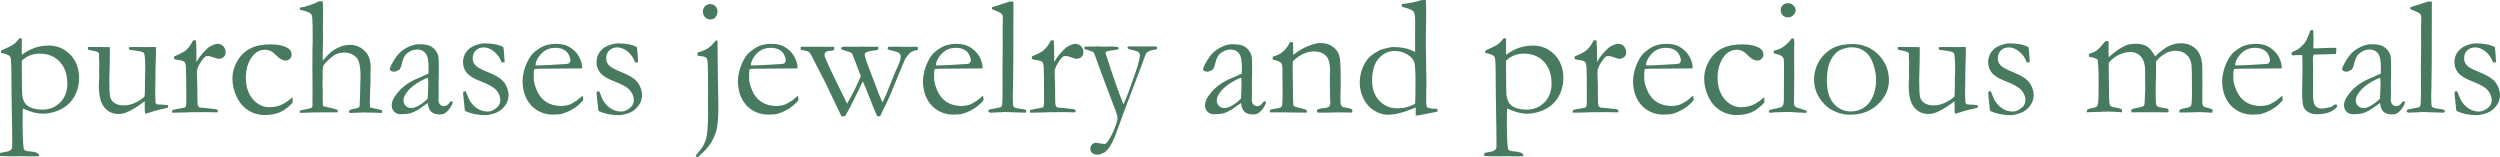 <?xml version="1.0" encoding="utf-8"?>
<!-- Generator: Adobe Illustrator 26.5.0, SVG Export Plug-In . SVG Version: 6.00 Build 0)  -->
<svg version="1.1" id="レイヤー_1" xmlns="http://www.w3.org/2000/svg" xmlns:xlink="http://www.w3.org/1999/xlink" x="0px"
	 y="0px" viewBox="0 0 1243.66 78.32" style="enable-background:new 0 0 1243.66 78.32;" xml:space="preserve">
<style type="text/css">
	.st0{fill:#487A5F;}
</style>
<g>
	<path class="st0" d="M0.04,77.65C0.01,77.34,0,77.06,0,76.8c0-0.2,0.03-0.44,0.08-0.72l4.18-0.83c0.67-0.33,1.21-0.73,1.63-1.2
		c0.14-0.5,0.21-1,0.21-1.49c0-4.26-0.11-12.37-0.33-24.34L5.64,33.03c-0.06-2.4-0.21-3.93-0.46-4.56
		c-0.14-0.33-0.35-0.59-0.62-0.79c-0.69-0.53-2.08-0.97-4.15-1.33l0.25-1.27c2.99-1.28,4.99-2.27,6-2.98
		c1.01-0.71,1.97-1.7,2.88-2.98l0.5-0.12c0.19,0,0.47,0.08,0.83,0.25c-0.03,1.74-0.04,2.89-0.04,3.45l0.04,4.56
		c2.05-1.55,4.18-2.7,6.39-3.46c2.21-0.76,4.51-1.14,6.89-1.14c4.26,0,7.86,1.5,10.79,4.5c2.93,3,4.4,6.87,4.4,11.6
		c0,3.51-0.82,6.67-2.47,9.46c-1.65,2.79-3.92,4.88-6.82,6.27c-2.9,1.38-5.81,2.08-8.75,2.08c-2.49,0-5.35-0.68-8.56-2.03
		c-0.53-0.22-1-0.42-1.41-0.58c-0.06,2.22-0.08,4.19-0.08,5.91c0,8.57,0.24,13.36,0.71,14.39c0.25,0.55,1.03,0.89,2.34,1
		c2.22,0.17,3.7,0.48,4.42,0.96c0.42,0.25,0.69,0.75,0.83,1.49l-4.12,0.08l-3.74-0.08l-6.24,0.04L0.04,77.65z M10.92,30.13
		c-0.06,0.39-0.08,0.75-0.08,1.08c0,9.88,0.1,15.41,0.29,16.6c0.39,2.19,1.16,3.72,2.32,4.61c1.8,1.41,4.37,2.12,7.72,2.12
		c3.46,0,6.38-1.2,8.76-3.59c2.38-2.39,3.57-5.5,3.57-9.32c0-4.59-1.26-8.23-3.78-10.92c-2.52-2.68-5.84-4.03-9.96-4.03
		c-1.74,0-3.35,0.28-4.81,0.85C13.47,28.11,12.13,28.97,10.92,30.13z"/>
	<path class="st0" d="M43.79,23.37h3.1l1.36,0.08l1.08-0.08c2.84,0,4.6,0.03,5.29,0.08l0.04,0.79c0,3.9-0.06,7.68-0.17,11.33
		c-0.08,2.16-0.12,3.39-0.12,3.69c0,4.87,0.16,7.91,0.48,9.13c0.32,1.22,1.07,2.19,2.25,2.93c1.18,0.73,2.6,1.1,4.26,1.1
		c2.02,0,3.96-0.42,5.8-1.27c1.84-0.84,3.42-1.87,4.72-3.09c0.14-1.05,0.21-2.21,0.21-3.49c0-4.12,0.04-6.9,0.12-8.34
		c0.03-0.86,0.04-1.6,0.04-2.24c0-4.48-0.22-7.01-0.66-7.6c-0.44-0.58-2.13-1.02-5.06-1.33c-0.97-0.11-1.67-0.21-2.12-0.29
		c-0.22-0.36-0.33-0.64-0.33-0.83l0.12-0.46c0.72-0.08,1.42-0.12,2.12-0.12l6.6,0.08c2.35-0.05,3.6-0.08,3.74-0.08
		c0.3,0,0.59,0.01,0.87,0.04l0.08,3.03c-0.19,4.21-0.3,9.41-0.33,15.61l-0.08,3.36l0.17,5.64c0.25,0.44,0.47,0.71,0.66,0.79
		c0.33,0.14,1.01,0.21,2.03,0.21h0.37c0.36,0,1.38,0.08,3.07,0.25c0.03,0.36,0.04,0.62,0.04,0.79v0.46
		c-3.71,0.8-6.71,1.61-9.01,2.41c-0.91,0.3-1.69,0.53-2.32,0.66c-0.14-0.97-0.21-1.56-0.21-1.79v-3.36c0-0.14-0.01-0.51-0.04-1.12
		c-0.36,0.25-0.77,0.55-1.25,0.91c-2.19,1.69-4.5,3.11-6.93,4.27c-1.63,0.8-3.21,1.2-4.73,1.2c-2.91,0-5.27-1.08-7.1-3.24
		c-1.85-2.16-2.78-5.84-2.78-11.04c0-0.28,0.01-0.77,0.04-1.49c0.11-1.33,0.17-2.25,0.17-2.78c0-0.19-0.01-0.8-0.04-1.83
		c-0.03-0.44-0.04-0.83-0.04-1.16c0-0.25,0.01-0.81,0.04-1.68c0.03-0.87,0.04-1.49,0.04-1.85c0-0.47-0.01-0.89-0.04-1.25l-0.08-2.2
		l0.04-1.16c0-0.44-0.22-0.84-0.66-1.2c-1.74-0.47-2.88-0.74-3.42-0.81c-0.54-0.07-1.02-0.19-1.43-0.35V23.37z"/>
	<path class="st0" d="M85.75,56.07l-0.17-0.54c0-0.19,0.12-0.48,0.37-0.87l2.45-0.5l3.44-0.62c0.28-0.14,0.47-0.33,0.58-0.58
		c0.17-0.36,0.25-1.42,0.25-3.19c0-9.39-0.06-14.81-0.17-16.26c-0.11-1.45-0.36-2.37-0.75-2.75c-0.39-0.39-1.38-0.69-2.99-0.91
		c-0.94-0.14-1.69-0.32-2.24-0.54l0.17-1.27c2.91-1.19,4.86-2.22,5.85-3.08c1.38-1.25,2.56-2.89,3.53-4.91l1.41,0.04
		c0.17,1.38,0.25,4.46,0.25,9.21l-0.04,0.71c0,0.17,0.03,0.43,0.08,0.79c1.05-1.91,2.37-3.67,3.94-5.27l0.95-0.96
		c0.39-0.44,0.76-0.79,1.12-1.04c1.94-1.16,3.38-1.74,4.32-1.74c1.22,0,2.21,0.41,2.99,1.22c0.77,0.82,1.16,1.82,1.16,3.01
		c0,0.94-0.28,1.67-0.83,2.2c-0.75,0.69-1.6,1.04-2.57,1.04c-0.44,0-1.31-0.23-2.61-0.71c-1.3-0.47-2.16-0.71-2.57-0.71
		c-0.77,0-1.31,0.12-1.62,0.37c-0.77,0.61-1.72,1.85-2.82,3.74c-0.86,1.41-1.29,2.71-1.29,3.9l0.21,6.86l0.08,8.24
		c0.08,0.94,0.19,1.55,0.33,1.83c0.11,0.19,0.39,0.43,0.83,0.71c2.99,0.25,4.76,0.43,5.31,0.54c0.39,0.03,0.68,0.06,0.87,0.08
		c1.19,0.03,2.02,0.19,2.49,0.5c0.25,0.14,0.37,0.35,0.37,0.62c0,0.17-0.11,0.39-0.33,0.66l-4.61-0.08l-1.74-0.04l-2.53,0.04H95
		l-2.28,0.12L85.75,56.07z"/>
	<path class="st0" d="M145.55,48.35l0.04,2.7c-2.16,2.3-4.29,3.9-6.39,4.81c-2.1,0.91-4.58,1.37-7.43,1.37
		c-3.1,0-5.89-0.81-8.38-2.43c-2.49-1.62-4.41-3.91-5.75-6.87c-1.34-2.96-2.01-5.87-2.01-8.72c0-3.13,0.81-6.08,2.43-8.86
		c1.62-2.78,3.76-4.86,6.43-6.23c2.67-1.37,6.02-2.05,10.06-2.05c3.87,0,6.82,0.66,8.84,1.99c1.13,0.78,1.7,1.77,1.7,2.99
		c0,0.89-0.29,1.62-0.87,2.2c-0.58,0.58-1.33,0.87-2.24,0.87c-1.38,0-2.91-0.86-4.57-2.57c-1.02-1.05-1.95-1.78-2.78-2.18
		s-1.76-0.6-2.78-0.6c-2.46,0-4.51,1.01-6.14,3.03c-2.27,2.88-3.4,6.49-3.4,10.83c0,4.48,1.16,8.05,3.49,10.71s5.04,3.98,8.13,3.98
		c2.16,0,4.07-0.35,5.75-1.06C141.35,51.57,143.31,50.26,145.55,48.35z"/>
	<path class="st0" d="M149.41,54.91c3.24-0.58,5.1-1.02,5.6-1.33c0.3-0.19,0.46-0.64,0.46-1.33l-0.04-2.74l0.04-4.85l-0.08-12.36
		l0.04-4.6v-3.28l0.12-4.02c0-6.3-0.06-10.07-0.19-11.3c-0.12-1.23-0.37-2-0.73-2.3c-0.66-0.64-2.49-1.3-5.48-1.99V4.61
		c0-0.19,0.03-0.47,0.08-0.83c0.39-0.06,0.76-0.12,1.12-0.21c0.36-0.08,0.71-0.14,1.04-0.17c3.29-0.94,5.69-1.85,7.18-2.74h2.03
		c0.06,0.78,0.08,3.23,0.08,7.35l-0.04,5.27l0.04,6.81l-0.17,8.39c0,0.5,0.03,1.05,0.08,1.66c1.75-2.02,3.02-3.37,3.82-4.03
		c1.44-1.16,2.98-2.09,4.61-2.77c1.64-0.68,3.35-1.02,5.16-1.02c3.41,0,6.19,1.44,8.36,4.31c1.25,1.69,1.87,4.08,1.87,7.17
		l-0.12,4.23l0.04,2.36l-0.17,4.1c-0.11,3.4-0.17,5.42-0.17,6.05c0,0.72,0.03,1.69,0.08,2.9l2.37,0.54
		c1.58,0.33,2.79,0.64,3.65,0.91l-0.04,1.29l-8.84-0.25c-0.5,0-1.85,0.05-4.07,0.17c-1.36,0.05-2.14,0.08-2.37,0.08h-0.91
		c-0.14-0.25-0.21-0.46-0.21-0.62V55.2c0.39-0.5,1.11-0.83,2.16-1l2.49-0.58c0.33-0.28,0.53-0.57,0.58-0.87
		c0.11-0.72,0.23-4.28,0.37-10.69l0.08-3.07c0.11-3.23-0.14-5.91-0.75-8.04c-0.39-1.46-1.27-2.63-2.64-3.5
		c-1.37-0.87-2.96-1.31-4.76-1.31c-1.5,0-2.91,0.32-4.24,0.95c-0.92,0.47-2.01,1.29-3.29,2.45c-1.28,1.16-2.16,2.16-2.66,2.98
		c-0.33,0.55-0.5,1.46-0.5,2.73l0.04,2.9l-0.08,3.02c0,0.25,0.04,1.97,0.12,5.17l-0.04,2.65l0.08,2.9c0.03,0.41,0.07,0.72,0.12,0.91
		l5.85,1.41c0.3,0.09,0.76,0.26,1.37,0.51l0.12,0.47c0,0.14-0.07,0.37-0.21,0.68c-0.8,0.03-1.41,0.04-1.83,0.04l-3.24-0.04
		l-7.14,0.08l-5.35,0.17c-0.28-0.03-0.69-0.06-1.25-0.08l-0.04-0.29C149.08,55.52,149.19,55.24,149.41,54.91z"/>
	<path class="st0" d="M224.91,50.3c0.17,0.36,0.25,0.62,0.25,0.79c0,0.41-0.33,1.15-1,2.2c-0.86,1.38-1.81,2.39-2.86,3.03
		c-0.66,0.42-1.58,0.62-2.74,0.62c-1.99,0-3.49-0.61-4.48-1.83c-0.61-0.72-1.04-2.01-1.29-3.86l-4.65,3.24
		c-1.63,0.94-2.88,1.54-3.74,1.79c-1.38,0.36-3.04,0.54-4.98,0.54c-1.41,0-2.53-0.42-3.34-1.27c-0.82-0.84-1.22-1.93-1.22-3.26
		c0-1.91,1.17-4.19,3.51-6.85c2.34-2.66,5.53-4.83,9.55-6.52c2.83-1.19,4.56-1.95,5.2-2.28c0.06-0.91,0.08-1.91,0.08-2.99
		c0-3.51-0.49-5.89-1.48-7.14c-0.99-1.25-2.39-1.87-4.23-1.87c-1.92,0-3.71,0.75-5.37,2.24c-1.03,0.94-1.8,2.71-2.33,5.31
		c-0.17,0.72-0.48,1.49-0.95,2.32c-1.19,0.78-2.14,1.16-2.86,1.16c-0.61,0-1.16-0.18-1.66-0.54c-0.28-0.19-0.42-0.42-0.42-0.66
		c0-0.72,0.77-2.35,2.3-4.88c1.54-2.53,3.47-4.43,5.81-5.69c2.34-1.26,4.38-1.89,6.12-1.89c2.38,0,4.15,0.21,5.31,0.64
		c1.16,0.43,2.19,1.18,3.07,2.26c0.89,1.08,1.42,2.26,1.62,3.53c0.11,0.61,0.17,2.78,0.17,6.52l-0.12,6.6l0.04,4.81
		c0,0.64-0.01,1.18-0.04,1.62c-0.03,0.8-0.04,1.4-0.04,1.79c0,0.91,0.26,1.65,0.79,2.2c0.53,0.55,1.15,0.83,1.87,0.83
		c1.05,0,1.95-0.52,2.7-1.58l0.5-0.66C224.13,50.51,224.44,50.41,224.91,50.3z M212.75,49.1c0.19-3.51,0.29-5.99,0.29-7.43
		c0-0.75-0.04-1.76-0.12-3.03c-1.86,0.66-3.83,1.67-5.91,3.03c-2.08,1.36-3.73,2.92-4.96,4.69c-0.89,1.27-1.33,2.48-1.33,3.61
		c0,1.08,0.37,1.98,1.1,2.7c0.74,0.72,1.66,1.08,2.77,1.08c0.86,0,1.9-0.3,3.12-0.91C209.32,52.03,211,50.79,212.75,49.1z"/>
	<path class="st0" d="M231.67,45.41c1.02,2.63,1.8,4.33,2.32,5.1c1.05,1.58,2.31,2.8,3.78,3.67c1.47,0.87,3.06,1.31,4.77,1.31
		c1.58,0,3.14-0.68,4.69-2.03c1.11-1.02,1.66-2.21,1.66-3.57c0-1.8-0.65-3.46-1.95-4.98c-1.3-1.49-3.77-2.93-7.41-4.3
		c-3.64-1.37-6.08-2.83-7.33-4.38c-1.25-1.55-1.87-3.32-1.87-5.31c0-1.88,0.51-3.54,1.54-4.98c1.02-1.44,2.43-2.52,4.23-3.26
		c1.8-0.73,3.46-1.1,4.98-1.1c1.96,0,3.73,0.15,5.29,0.46c1.56,0.3,2.91,0.77,4.05,1.41c0.22,1.41,0.4,3.49,0.54,6.23l0.08,1.33
		c-0.36,0.03-0.66,0.04-0.91,0.04h-0.58c-0.83-2.3-2.1-4.12-3.8-5.46c-1.7-1.34-3.38-2.01-5.04-2.01s-3,0.5-4.03,1.51
		c-1.02,1.01-1.54,2.33-1.54,3.96c0,1.25,0.42,2.35,1.25,3.32c0.83,0.97,2.77,2.07,5.83,3.31c3.06,1.24,5.28,2.39,6.68,3.46
		c1.4,1.07,2.43,2.36,3.09,3.88c0.66,1.52,1,2.98,1,4.36c0,1.91-0.63,3.7-1.89,5.36c-1.26,1.66-2.84,2.83-4.73,3.51
		c-1.9,0.68-3.59,1.02-5.08,1.02c-3.51,0-6.75-0.65-9.71-1.95c-0.28-0.22-0.43-0.64-0.46-1.24c0-0.25-0.03-0.65-0.08-1.2
		c-0.44-3.74-0.66-5.95-0.66-6.64c0-0.33,0.07-0.55,0.21-0.66C230.73,45.46,231.09,45.41,231.67,45.41z"/>
	<path class="st0" d="M289.57,34.03l-16.64,0.12l-3.15,0c-1.27,0-2.57,0.06-3.9,0.17c-0.25,0.83-0.37,1.4-0.37,1.7l0.04,0.42v0.42
		l-0.04,2.03c0,1.69,0.53,3.76,1.6,6.21c1.06,2.45,2.59,4.32,4.57,5.6c1.98,1.29,4.45,1.97,7.41,2.05c1.58-0.08,2.84-0.28,3.78-0.58
		c0.94-0.3,2.27-1.01,3.98-2.12l2.99-2.45l0.25,1.66c0,0.19-0.01,0.4-0.04,0.62c-1.25,1.58-2.82,2.96-4.73,4.15
		c-1.91,1.19-3.85,2.06-5.81,2.61c-0.94,0.25-2.49,0.37-4.65,0.37c-1.96,0-3.9-0.4-5.81-1.2c-2.82-1.22-5.04-3.17-6.66-5.87
		c-1.62-2.7-2.43-5.97-2.43-9.82c0-1.22,0.23-2.78,0.68-4.69c0.46-1.91,1.28-3.94,2.47-6.1c0.8-1.47,1.78-2.67,2.95-3.61
		c1.66-1.33,3.11-2.25,4.36-2.78c1.8-0.75,3.89-1.12,6.27-1.12c2.57,0,4.68,0.47,6.31,1.41c2.21,1.25,3.87,2.85,4.96,4.81
		c1.09,1.96,1.64,3.76,1.64,5.4V34.03z M266.41,32.54h1.95c1.41,0,5.62-0.22,12.62-0.66c1.11-0.05,1.78-0.17,2.03-0.33
		c0.5-0.53,0.75-1,0.75-1.41c0-0.86-0.28-1.83-0.83-2.93c-0.55-1.09-1.4-1.94-2.55-2.53c-1.15-0.59-2.48-0.89-4-0.89
		c-3.21,0-5.78,1.2-7.72,3.61C267.16,29.22,266.41,30.93,266.41,32.54z"/>
	<path class="st0" d="M298.08,45.41c1.02,2.63,1.8,4.33,2.32,5.1c1.05,1.58,2.31,2.8,3.78,3.67c1.47,0.87,3.06,1.31,4.77,1.31
		c1.58,0,3.14-0.68,4.69-2.03c1.11-1.02,1.66-2.21,1.66-3.57c0-1.8-0.65-3.46-1.95-4.98c-1.3-1.49-3.77-2.93-7.41-4.3
		c-3.64-1.37-6.08-2.83-7.33-4.38c-1.25-1.55-1.87-3.32-1.87-5.31c0-1.88,0.51-3.54,1.54-4.98c1.02-1.44,2.43-2.52,4.23-3.26
		c1.8-0.73,3.46-1.1,4.98-1.1c1.96,0,3.73,0.15,5.29,0.46c1.56,0.3,2.91,0.77,4.05,1.41c0.22,1.41,0.4,3.49,0.54,6.23l0.08,1.33
		c-0.36,0.03-0.66,0.04-0.91,0.04h-0.58c-0.83-2.3-2.1-4.12-3.8-5.46c-1.7-1.34-3.38-2.01-5.04-2.01s-3,0.5-4.03,1.51
		c-1.02,1.01-1.54,2.33-1.54,3.96c0,1.25,0.42,2.35,1.25,3.32c0.83,0.97,2.77,2.07,5.83,3.31c3.06,1.24,5.28,2.39,6.68,3.46
		c1.4,1.07,2.43,2.36,3.09,3.88c0.66,1.52,1,2.98,1,4.36c0,1.91-0.63,3.7-1.89,5.36c-1.26,1.66-2.84,2.83-4.73,3.51
		c-1.9,0.68-3.59,1.02-5.08,1.02c-3.51,0-6.75-0.65-9.71-1.95c-0.28-0.22-0.43-0.64-0.46-1.24c0-0.25-0.03-0.65-0.08-1.2
		c-0.44-3.74-0.66-5.95-0.66-6.64c0-0.33,0.07-0.55,0.21-0.66C297.14,45.46,297.5,45.41,298.08,45.41z"/>
	<path class="st0" d="M346.1,77.36l3.15-3.86c0.75-1.19,1.33-2.43,1.76-3.73c0.43-1.3,0.73-2.9,0.89-4.81
		c0.25-3.18,0.37-5.97,0.37-8.38c0-0.69-0.03-1.66-0.08-2.9l0.04-6.47c0.03-8.1-0.03-13.33-0.17-15.67
		c-0.08-1.46-0.3-2.38-0.66-2.74c-0.53-0.5-1.73-0.83-3.61-1c-0.19-0.03-0.47-0.05-0.83-0.08l0.08-1.6
		c3.61-0.92,6.23-2.46,7.85-4.62c0.36-0.44,0.76-0.89,1.2-1.33l0.29-0.04c0.14,0,0.33,0.06,0.58,0.17l0.12,15.11
		c0.19,10.54,0.29,16.27,0.29,17.18c0,5.31-0.27,9.17-0.81,11.56c-0.54,2.39-1.55,4.78-3.04,7.16c-1.05,1.66-2.55,3.38-4.51,5.15
		l-1.69,1.54l-0.58,0.33C346.51,78.1,346.29,77.78,346.1,77.36z M349.67,5.73c0-1.05,0.35-1.93,1.06-2.64
		c0.71-0.71,1.56-1.06,2.55-1.06c1.02,0,1.89,0.35,2.59,1.04c0.71,0.69,1.06,1.59,1.06,2.7c0,1.13-0.39,2.13-1.16,2.99
		c-0.55,0.61-1.37,0.91-2.45,0.91c-1.02,0-1.89-0.37-2.59-1.1C350.02,7.84,349.67,6.89,349.67,5.73z"/>
	<path class="st0" d="M396.69,34.03l-16.64,0.12l-3.15,0c-1.27,0-2.57,0.06-3.9,0.17c-0.25,0.83-0.37,1.4-0.37,1.7l0.04,0.42v0.42
		l-0.04,2.03c0,1.69,0.53,3.76,1.6,6.21c1.06,2.45,2.59,4.32,4.57,5.6c1.98,1.29,4.45,1.97,7.41,2.05c1.58-0.08,2.84-0.28,3.78-0.58
		c0.94-0.3,2.27-1.01,3.98-2.12l2.99-2.45l0.25,1.66c0,0.19-0.01,0.4-0.04,0.62c-1.25,1.58-2.82,2.96-4.73,4.15
		c-1.91,1.19-3.85,2.06-5.81,2.61c-0.94,0.25-2.49,0.37-4.65,0.37c-1.96,0-3.9-0.4-5.81-1.2c-2.82-1.22-5.04-3.17-6.66-5.87
		c-1.62-2.7-2.43-5.97-2.43-9.82c0-1.22,0.23-2.78,0.68-4.69c0.46-1.91,1.28-3.94,2.47-6.1c0.8-1.47,1.78-2.67,2.95-3.61
		c1.66-1.33,3.11-2.25,4.36-2.78c1.8-0.75,3.89-1.12,6.27-1.12c2.57,0,4.68,0.47,6.31,1.41c2.21,1.25,3.87,2.85,4.96,4.81
		c1.09,1.96,1.64,3.76,1.64,5.4V34.03z M373.54,32.54h1.95c1.41,0,5.62-0.22,12.62-0.66c1.11-0.05,1.78-0.17,2.03-0.33
		c0.5-0.53,0.75-1,0.75-1.41c0-0.86-0.28-1.83-0.83-2.93c-0.55-1.09-1.4-1.94-2.55-2.53c-1.15-0.59-2.48-0.89-4-0.89
		c-3.21,0-5.78,1.2-7.72,3.61C374.28,29.22,373.54,30.93,373.54,32.54z"/>
	<path class="st0" d="M398.35,23.24l15.94,0.04c0.3,0,0.51,0.06,0.62,0.17c0.11,0.11,0.17,0.28,0.17,0.5c0,0.53-0.21,0.91-0.62,1.16
		c-1.93,0.14-3.13,0.37-3.59,0.71c-0.47,0.33-0.7,0.79-0.7,1.37c0,0.28,0.03,0.54,0.08,0.79c0.08,0.33,0.48,1.31,1.2,2.95
		c0.94,2.19,2.61,5.73,5.02,10.62l4.94,10.04c2.81-4.92,5.08-9.49,6.82-13.72l-2.54-6.66c-0.28-0.61-0.63-1.52-1.06-2.74
		c-0.43-1.22-0.76-1.93-0.99-2.14c-0.23-0.21-1.08-0.52-2.55-0.93c-1.46-0.42-2.33-0.73-2.61-0.96l-0.04-0.29
		c0-0.17,0.08-0.4,0.25-0.71c0.66-0.17,1.19-0.25,1.58-0.25l2.37,0.04h5.19l1.58-0.04l5.1,0.08c0.42,0,0.76-0.01,1.04-0.04h0.71
		c0.17,0,0.4,0.01,0.71,0.04l-0.08,1.33c-0.42,0.25-1.11,0.43-2.08,0.54c-1.83,0.19-3.22,0.54-4.19,1.04
		c-0.3,0.33-0.46,0.62-0.46,0.87c0,0.61,0.17,1.37,0.5,2.28c0.11,0.28,0.4,1.13,0.87,2.57l4.45,11.71c1.3,3.49,2.3,5.92,3,7.3
		c1.16-2.13,2.79-5.96,4.89-11.5c0.75-1.94,1.74-4.25,2.98-6.93c0.8-1.7,1.2-3.16,1.2-4.38c0-0.64-0.24-1.18-0.71-1.63
		c-0.47-0.44-1.56-0.86-3.28-1.25c-1.03-0.22-1.79-0.43-2.29-0.62c-0.14-0.22-0.21-0.39-0.21-0.53c0-0.24,0.15-0.51,0.46-0.81h0.62
		l3.36-0.04c0.14,0,0.77,0.02,1.91,0.06c1.13,0.04,2.24,0.06,3.32,0.06c0.83,0,1.78-0.03,2.86-0.08h2.08
		c0.17,0.06,0.28,0.12,0.35,0.21c0.07,0.08,0.1,0.22,0.1,0.42c0,0.3-0.04,0.64-0.12,1c-1.36,0.17-2.42,0.48-3.2,0.93
		c-0.77,0.46-1.83,1.71-3.15,3.76l-7.41,17.85c-0.69,1.66-1.89,4.21-3.6,7.64c-0.36,0.72-0.63,1.3-0.81,1.74
		c-0.18,0.44-0.35,0.73-0.52,0.87c-0.17,0.14-0.39,0.21-0.66,0.21c-0.19,0-0.46-0.06-0.79-0.17c-0.78-1.52-2.49-5.72-5.15-12.58
		c-0.73-1.83-1.4-3.38-2.01-4.66c-4.5,9.4-7.45,15.18-8.84,17.33c-0.4,0.06-0.71,0.08-0.91,0.08s-0.49-0.03-0.86-0.08l-7.85-16.39
		l-7.19-14.03c-0.5-0.86-0.89-1.38-1.16-1.58c-0.47-0.3-1.3-0.55-2.49-0.75c-0.66-0.11-1.18-0.19-1.54-0.25
		c-0.03-0.42-0.04-0.73-0.04-0.95C398.31,23.73,398.33,23.52,398.35,23.24z"/>
	<path class="st0" d="M488.75,34.03l-16.64,0.12l-3.15,0c-1.27,0-2.57,0.06-3.9,0.17c-0.25,0.83-0.37,1.4-0.37,1.7l0.04,0.42v0.42
		l-0.04,2.03c0,1.69,0.53,3.76,1.6,6.21c1.07,2.45,2.59,4.32,4.57,5.6c1.98,1.29,4.45,1.97,7.41,2.05c1.58-0.08,2.84-0.28,3.78-0.58
		c0.94-0.3,2.27-1.01,3.98-2.12l2.99-2.45l0.25,1.66c0,0.19-0.01,0.4-0.04,0.62c-1.25,1.58-2.82,2.96-4.73,4.15
		c-1.91,1.19-3.85,2.06-5.81,2.61c-0.94,0.25-2.49,0.37-4.65,0.37c-1.96,0-3.9-0.4-5.81-1.2c-2.82-1.22-5.04-3.17-6.66-5.87
		c-1.62-2.7-2.43-5.97-2.43-9.82c0-1.22,0.23-2.78,0.68-4.69c0.46-1.91,1.28-3.94,2.47-6.1c0.8-1.47,1.78-2.67,2.95-3.61
		c1.66-1.33,3.11-2.25,4.36-2.78c1.8-0.75,3.89-1.12,6.27-1.12c2.57,0,4.68,0.47,6.31,1.41c2.21,1.25,3.87,2.85,4.96,4.81
		c1.09,1.96,1.64,3.76,1.64,5.4V34.03z M465.59,32.54h1.95c1.41,0,5.62-0.22,12.62-0.66c1.11-0.05,1.79-0.17,2.04-0.33
		c0.5-0.53,0.75-1,0.75-1.41c0-0.86-0.28-1.83-0.83-2.93s-1.4-1.94-2.55-2.53c-1.15-0.59-2.48-0.89-4-0.89
		c-3.21,0-5.78,1.2-7.72,3.61C466.34,29.22,465.59,30.93,465.59,32.54z"/>
	<path class="st0" d="M493.44,4.52V3.61c0.77-0.25,1.63-0.51,2.57-0.79c1.39-0.44,3.45-1.12,6.17-2.03h1.96c0,1.33,0,2.09,0,2.28
		c0,22.73-0.07,36.29-0.21,40.66c-0.08,2.58-0.12,3.95-0.12,4.11c0,3.1,0.12,4.83,0.37,5.19c0.33,0.5,1.35,0.84,3.05,1.04
		c1.7,0.19,2.7,0.39,3.01,0.58c0.22,0.11,0.33,0.31,0.33,0.58c0,0.3-0.06,0.52-0.19,0.64c-0.12,0.12-0.35,0.19-0.68,0.19
		c-0.19,0-1.65-0.05-4.36-0.14l-5.44-0.19l-6.97,0.33c-0.44,0.03-0.78-0.06-1-0.26c-0.17-0.14-0.25-0.34-0.25-0.6
		c0-0.28,0.09-0.49,0.27-0.62s1.18-0.34,2.99-0.65c1.81-0.3,2.85-0.56,3.11-0.77c0.26-0.21,0.44-0.67,0.52-1.39
		c0.11-1,0.17-3.8,0.17-8.43l-0.04-9.54l0.12-9.88l-0.04-9.88l0.12-4.86c0-0.97-0.15-1.67-0.46-2.1s-0.95-0.85-1.95-1.27
		C495.02,5.24,493.99,4.8,493.44,4.52z"/>
	<path class="st0" d="M512.45,56.07l-0.17-0.54c0-0.19,0.12-0.48,0.37-0.87l2.45-0.5l3.45-0.62c0.28-0.14,0.47-0.33,0.58-0.58
		c0.17-0.36,0.25-1.42,0.25-3.19c0-9.39-0.06-14.81-0.17-16.26c-0.11-1.45-0.36-2.37-0.75-2.75c-0.39-0.39-1.38-0.69-2.99-0.91
		c-0.94-0.14-1.69-0.32-2.24-0.54l0.17-1.27c2.91-1.19,4.86-2.22,5.85-3.08c1.38-1.25,2.56-2.89,3.53-4.91l1.41,0.04
		c0.17,1.38,0.25,4.46,0.25,9.21l-0.04,0.71c0,0.17,0.03,0.43,0.08,0.79c1.05-1.91,2.37-3.67,3.94-5.27l0.95-0.96
		c0.39-0.44,0.76-0.79,1.12-1.04c1.94-1.16,3.38-1.74,4.32-1.74c1.22,0,2.21,0.41,2.99,1.22c0.77,0.82,1.16,1.82,1.16,3.01
		c0,0.94-0.28,1.67-0.83,2.2c-0.75,0.69-1.61,1.04-2.57,1.04c-0.44,0-1.31-0.23-2.61-0.71c-1.3-0.47-2.16-0.71-2.57-0.71
		c-0.77,0-1.31,0.12-1.62,0.37c-0.78,0.61-1.72,1.85-2.82,3.74c-0.86,1.41-1.29,2.71-1.29,3.9l0.21,6.86l0.08,8.24
		c0.08,0.94,0.19,1.55,0.33,1.83c0.11,0.19,0.39,0.43,0.83,0.71c2.99,0.25,4.76,0.43,5.31,0.54c0.39,0.03,0.68,0.06,0.87,0.08
		c1.19,0.03,2.02,0.19,2.49,0.5c0.25,0.14,0.37,0.35,0.37,0.62c0,0.17-0.11,0.39-0.33,0.66l-4.61-0.08l-1.74-0.04l-2.53,0.04h-4.23
		l-2.28,0.12L512.45,56.07z"/>
	<path class="st0" d="M539.59,23.24c0.61-0.05,1.12-0.08,1.54-0.08h1.99l2.7-0.08l3.53,0.12l2.86-0.08c1.52,0,2.89,0.1,4.11,0.29
		c0.11,0.28,0.17,0.5,0.17,0.66l-0.04,0.33c-0.58,0.28-1.48,0.47-2.7,0.58c-1.72,0.14-2.95,0.44-3.69,0.91l-0.08,0.46
		c0,0.28,0.11,0.69,0.33,1.25c0.14,0.33,0.32,0.83,0.54,1.5c0.61,2.05,1.93,6.01,3.96,11.89c1.47,4.24,2.83,7.89,4.08,10.93
		c0.76-1.67,1.63-3.79,2.61-6.36l3.48-9.85c0.81-2.15,1.42-4.3,1.83-6.46c0.17-0.86,0.25-1.54,0.25-2.03c0-0.42-0.18-0.8-0.54-1.16
		c-0.36-0.36-1.08-0.66-2.16-0.91c-1.96-0.5-3.03-0.81-3.2-0.93c-0.17-0.12-0.26-0.39-0.29-0.81c0.17-0.14,0.36-0.25,0.58-0.33h2.57
		l2.78,0.04l4.15-0.04l2.66,0.04l0.66-0.04c0.19,0,0.51,0.03,0.96,0.08c0.28,0.14,0.41,0.36,0.41,0.66c0,0.28-0.12,0.53-0.37,0.75
		l-0.83,0.12c-1.61,0.22-2.84,0.64-3.69,1.24c-0.47,0.33-0.87,1.02-1.2,2.08c-0.11,0.39-0.29,0.89-0.54,1.49
		c-0.14,0.33-0.34,0.88-0.6,1.66c-0.26,0.77-0.6,1.69-1.02,2.74l-0.5,1.16l-0.04,0.21l-7.05,18.58l-5.14,13.98
		c-0.33,0.69-0.72,1.55-1.16,2.58c-1.05,1.97-1.68,3.05-1.87,3.25c-0.83,1.03-1.55,1.75-2.16,2.17l-2.12,0.92
		c-0.42,0.11-0.86,0.17-1.33,0.17c-1.25,0-2.16-0.27-2.74-0.82c-0.58-0.54-0.87-1.29-0.87-2.24c0-0.89,0.43-1.7,1.29-2.42
		c0.28-0.08,0.55-0.19,0.83-0.33l0.54-0.12c2.47,0.44,4,0.66,4.61,0.66c0.58-0.3,1.01-0.66,1.29-1.08c1.36-2.01,2.52-4.26,3.5-6.73
		c0.98-2.48,1.46-4.15,1.46-5.01c0-0.94-0.37-2.31-1.1-4.11l-4.61-12.2c-0.64-1.58-2.54-6.72-5.69-15.44
		c-0.19-0.55-0.44-0.97-0.75-1.25l-2.82-1.04l-0.87-0.17c-0.47-0.19-0.71-0.47-0.71-0.83L539.59,23.24z"/>
	<path class="st0" d="M629.49,50.3c0.17,0.36,0.25,0.62,0.25,0.79c0,0.41-0.33,1.15-1,2.2c-0.86,1.38-1.81,2.39-2.86,3.03
		c-0.66,0.42-1.58,0.62-2.74,0.62c-1.99,0-3.49-0.61-4.48-1.83c-0.61-0.72-1.04-2.01-1.29-3.86l-4.65,3.24
		c-1.63,0.94-2.88,1.54-3.73,1.79c-1.38,0.36-3.04,0.54-4.98,0.54c-1.41,0-2.53-0.42-3.34-1.27s-1.22-1.93-1.22-3.26
		c0-1.91,1.17-4.19,3.52-6.85s5.53-4.83,9.55-6.52c2.83-1.19,4.56-1.95,5.2-2.28c0.06-0.91,0.08-1.91,0.08-2.99
		c0-3.51-0.49-5.89-1.48-7.14c-0.99-1.25-2.39-1.87-4.23-1.87c-1.92,0-3.71,0.75-5.37,2.24c-1.03,0.94-1.8,2.71-2.33,5.31
		c-0.17,0.72-0.48,1.49-0.96,2.32c-1.19,0.78-2.14,1.16-2.86,1.16c-0.61,0-1.16-0.18-1.66-0.54c-0.28-0.19-0.42-0.42-0.42-0.66
		c0-0.72,0.77-2.35,2.3-4.88c1.54-2.53,3.47-4.43,5.81-5.69c2.34-1.26,4.38-1.89,6.12-1.89c2.38,0,4.15,0.21,5.31,0.64
		c1.16,0.43,2.19,1.18,3.07,2.26c0.88,1.08,1.42,2.26,1.62,3.53c0.11,0.61,0.17,2.78,0.17,6.52l-0.12,6.6l0.04,4.81
		c0,0.64-0.01,1.18-0.04,1.62c-0.03,0.8-0.04,1.4-0.04,1.79c0,0.91,0.26,1.65,0.79,2.2c0.53,0.55,1.15,0.83,1.87,0.83
		c1.05,0,1.95-0.52,2.7-1.58l0.5-0.66C628.72,50.51,629.02,50.41,629.49,50.3z M617.33,49.1c0.19-3.51,0.29-5.99,0.29-7.43
		c0-0.75-0.04-1.76-0.12-3.03c-1.86,0.66-3.83,1.67-5.91,3.03c-2.08,1.36-3.73,2.92-4.96,4.69c-0.89,1.27-1.33,2.48-1.33,3.61
		c0,1.08,0.37,1.98,1.1,2.7c0.74,0.72,1.66,1.08,2.77,1.08c0.86,0,1.9-0.3,3.12-0.91C613.9,52.03,615.58,50.79,617.33,49.1z"/>
	<path class="st0" d="M631.86,54.58c0.69-0.19,1.49-0.36,2.41-0.5c1.74-0.25,2.79-0.54,3.13-0.87c0.35-0.33,0.52-1.09,0.52-2.28
		l0.08-1.49c0.03-0.55,0.04-1.25,0.04-2.11l-0.08-12.7c0-1.71-0.22-2.81-0.66-3.31c-0.75-0.77-2.13-1.31-4.15-1.61V28.2
		c2.02-0.56,3.57-1.28,4.65-2.17c1.58-1.25,2.91-2.94,3.98-5.08l1.41,0.04c0.08,1.3,0.12,2.23,0.12,2.79v2.75l0.04,0.75
		c0.33-0.22,0.72-0.5,1.16-0.83c1.66-1.25,3.36-2.27,5.1-3.06s3.29-1.34,4.65-1.65c0.86-0.22,1.83-0.33,2.91-0.33
		c2.27,0,4.22,0.61,5.85,1.83c1.63,1.22,2.69,2.65,3.18,4.3c0.48,1.65,0.73,4.92,0.73,9.83v6.27c0,0.17-0.02,0.72-0.06,1.66
		c-0.04,0.94-0.06,2.02-0.06,3.24c0,1.94,0.08,3.17,0.25,3.7c0.14,0.36,0.5,0.72,1.08,1.08c2.66,0.36,4.21,0.79,4.65,1.29v0.33
		c0,0.28-0.08,0.62-0.25,1.04h-0.79l-5.48-0.08l-5.4,0.12c-1.99,0.05-3.83,0.04-5.52-0.04l-0.25-0.87c0-0.17,0.1-0.39,0.29-0.66
		c0.75-0.33,1.8-0.55,3.15-0.67c0.8-0.06,1.36-0.14,1.66-0.25s0.68-0.33,1.12-0.67c0.33-0.66,0.5-1.22,0.5-1.66
		c0-0.19-0.03-0.58-0.08-1.16c-0.08-1.27-0.14-4.45-0.17-9.52v-2.16l0.08-3.33c0-3.57-0.72-6.04-2.16-7.4
		c-1.44-1.36-3.36-2.04-5.77-2.04c-1.85,0-3.67,0.41-5.44,1.22c-1.77,0.82-3.49,2.04-5.15,3.67c-0.06,1.33-0.08,2.46-0.08,3.4
		l0.12,9.17c0,4.79,0.07,7.72,0.21,8.8c0.05,0.44,0.15,0.75,0.29,0.91c0.22,0.22,0.66,0.4,1.33,0.54c0.66,0.14,1.43,0.33,2.3,0.58
		c0.87,0.25,1.45,0.4,1.72,0.46c0.55,0.14,0.93,0.42,1.12,0.83l-0.04,0.83h-4.36l-8.96-0.12c-2.07,0.03-3.39,0.04-3.94,0.04h-1.04
		l-0.08-0.54C631.73,55.21,631.77,54.94,631.86,54.58z"/>
	<path class="st0" d="M703.95,25.82l0.04-1.2l-0.04-4.86l0.04-9.17c0-2.55-0.28-4.16-0.83-4.86c-0.55-0.69-2.17-1.4-4.86-2.12
		c-0.19-0.06-0.5-0.14-0.91-0.25V2.91c0-0.28,0.03-0.58,0.08-0.91c3.76-0.39,7-1.04,9.71-1.95L709.3,0
		c0.11,1.88,0.17,3.98,0.17,6.31l-0.17,15.98l0.29,18.01l-0.12,9.59c0,1.96,0.14,3.07,0.41,3.32c0.55,0.55,1.77,0.84,3.65,0.87
		c0.39,0,0.91,0.03,1.58,0.08v0.75c0,0.19-0.01,0.4-0.04,0.62c-0.86,0.19-1.74,0.37-2.66,0.54l-6.02,1.16
		c-0.89,0.17-1.59,0.25-2.12,0.25V53.5c-0.47,0.14-1.2,0.42-2.2,0.83c-4.32,1.83-8.29,2.74-11.91,2.74c-2.19,0-4.41-0.71-6.68-2.14
		s-4.01-3.41-5.23-5.96c-1.22-2.54-1.83-5.15-1.83-7.8c0-2.38,0.4-4.66,1.2-6.83c0.8-2.17,1.85-3.98,3.15-5.42
		c0.83-0.94,2.01-1.87,3.53-2.8s2.78-1.52,3.78-1.76c2.46-0.64,4.11-0.96,4.94-0.96c3.73,0,6.81,0.55,9.21,1.66
		C702.99,25.43,703.56,25.68,703.95,25.82z M703.99,51.46c0.11-1.85,0.17-5.67,0.17-11.46c0-4.9-0.23-7.99-0.68-9.28
		c-0.46-1.29-1.59-2.5-3.41-3.65c-1.82-1.15-3.86-1.72-6.12-1.72c-3.17,0-5.86,1.23-8.06,3.69c-2.21,2.46-3.31,6.1-3.31,10.92
		c0,4.23,1.19,7.61,3.58,10.13c2.38,2.52,5.35,3.78,8.91,3.78c2.04,0,3.9-0.28,5.58-0.83C702.32,52.49,703.44,51.96,703.99,51.46z"
		/>
	<path class="st0" d="M738.4,77.65c-0.03-0.31-0.04-0.6-0.04-0.85c0-0.2,0.03-0.44,0.08-0.72l4.18-0.83
		c0.67-0.33,1.21-0.73,1.63-1.2c0.14-0.5,0.21-1,0.21-1.49c0-4.26-0.11-12.37-0.33-24.34L744,33.03c-0.06-2.4-0.21-3.93-0.46-4.56
		c-0.14-0.33-0.35-0.59-0.62-0.79c-0.69-0.53-2.07-0.97-4.15-1.33l0.25-1.27c2.99-1.28,4.99-2.27,6-2.98
		c1.01-0.71,1.97-1.7,2.88-2.98l0.5-0.12c0.19,0,0.47,0.08,0.83,0.25c-0.03,1.74-0.04,2.89-0.04,3.45l0.04,4.56
		c2.05-1.55,4.18-2.7,6.39-3.46c2.21-0.76,4.51-1.14,6.89-1.14c4.26,0,7.86,1.5,10.79,4.5c2.93,3,4.4,6.87,4.4,11.6
		c0,3.51-0.83,6.67-2.47,9.46c-1.65,2.79-3.92,4.88-6.82,6.27c-2.9,1.38-5.81,2.08-8.75,2.08c-2.49,0-5.35-0.68-8.56-2.03
		c-0.53-0.22-1-0.42-1.41-0.58c-0.06,2.22-0.08,4.19-0.08,5.91c0,8.57,0.24,13.36,0.71,14.39c0.25,0.55,1.03,0.89,2.34,1
		c2.22,0.17,3.7,0.48,4.42,0.96c0.42,0.25,0.69,0.75,0.83,1.49l-4.12,0.08l-3.74-0.08l-6.24,0.04L738.4,77.65z M749.27,30.13
		c-0.06,0.39-0.08,0.75-0.08,1.08c0,9.88,0.1,15.41,0.29,16.6c0.39,2.19,1.16,3.72,2.32,4.61c1.8,1.41,4.37,2.12,7.72,2.12
		c3.46,0,6.38-1.2,8.76-3.59c2.38-2.39,3.57-5.5,3.57-9.32c0-4.59-1.26-8.23-3.78-10.92c-2.52-2.68-5.84-4.03-9.96-4.03
		c-1.74,0-3.35,0.28-4.81,0.85C751.83,28.11,750.49,28.97,749.27,30.13z"/>
	<path class="st0" d="M782.47,56.07l-0.17-0.54c0-0.19,0.12-0.48,0.37-0.87l2.45-0.5l3.45-0.62c0.28-0.14,0.47-0.33,0.58-0.58
		c0.17-0.36,0.25-1.42,0.25-3.19c0-9.39-0.06-14.81-0.17-16.26c-0.11-1.45-0.36-2.37-0.75-2.75c-0.39-0.39-1.38-0.69-2.99-0.91
		c-0.94-0.14-1.69-0.32-2.24-0.54l0.17-1.27c2.91-1.19,4.86-2.22,5.85-3.08c1.38-1.25,2.56-2.89,3.53-4.91l1.41,0.04
		c0.17,1.38,0.25,4.46,0.25,9.21l-0.04,0.71c0,0.17,0.03,0.43,0.08,0.79c1.05-1.91,2.37-3.67,3.94-5.27l0.95-0.96
		c0.39-0.44,0.76-0.79,1.12-1.04c1.94-1.16,3.38-1.74,4.32-1.74c1.22,0,2.21,0.41,2.99,1.22c0.77,0.82,1.16,1.82,1.16,3.01
		c0,0.94-0.28,1.67-0.83,2.2c-0.75,0.69-1.61,1.04-2.57,1.04c-0.44,0-1.31-0.23-2.61-0.71c-1.3-0.47-2.16-0.71-2.57-0.71
		c-0.77,0-1.31,0.12-1.62,0.37c-0.78,0.61-1.72,1.85-2.82,3.74c-0.86,1.41-1.29,2.71-1.29,3.9l0.21,6.86l0.08,8.24
		c0.08,0.94,0.19,1.55,0.33,1.83c0.11,0.19,0.39,0.43,0.83,0.71c2.99,0.25,4.76,0.43,5.31,0.54c0.39,0.03,0.68,0.06,0.87,0.08
		c1.19,0.03,2.02,0.19,2.49,0.5c0.25,0.14,0.37,0.35,0.37,0.62c0,0.17-0.11,0.39-0.33,0.66l-4.61-0.08l-1.74-0.04l-2.53,0.04h-4.23
		l-2.28,0.12L782.47,56.07z"/>
	<path class="st0" d="M841.99,34.03l-16.64,0.12l-3.15,0c-1.27,0-2.57,0.06-3.9,0.17c-0.25,0.83-0.37,1.4-0.37,1.7l0.04,0.42v0.42
		l-0.04,2.03c0,1.69,0.53,3.76,1.6,6.21c1.07,2.45,2.59,4.32,4.57,5.6c1.98,1.29,4.45,1.97,7.41,2.05c1.58-0.08,2.83-0.28,3.78-0.58
		c0.94-0.3,2.27-1.01,3.98-2.12l2.99-2.45l0.25,1.66c0,0.19-0.01,0.4-0.04,0.62c-1.25,1.58-2.82,2.96-4.73,4.15
		c-1.91,1.19-3.85,2.06-5.81,2.61c-0.94,0.25-2.49,0.37-4.65,0.37c-1.96,0-3.9-0.4-5.81-1.2c-2.82-1.22-5.04-3.17-6.66-5.87
		c-1.62-2.7-2.43-5.97-2.43-9.82c0-1.22,0.23-2.78,0.68-4.69c0.46-1.91,1.28-3.94,2.47-6.1c0.8-1.47,1.78-2.67,2.95-3.61
		c1.66-1.33,3.11-2.25,4.36-2.78c1.8-0.75,3.89-1.12,6.27-1.12c2.57,0,4.68,0.47,6.31,1.41c2.21,1.25,3.87,2.85,4.96,4.81
		c1.09,1.96,1.64,3.76,1.64,5.4V34.03z M818.83,32.54h1.95c1.41,0,5.62-0.22,12.62-0.66c1.11-0.05,1.79-0.17,2.03-0.33
		c0.5-0.53,0.75-1,0.75-1.41c0-0.86-0.28-1.83-0.83-2.93c-0.55-1.09-1.4-1.94-2.55-2.53c-1.15-0.59-2.48-0.89-4-0.89
		c-3.21,0-5.78,1.2-7.72,3.61C819.58,29.22,818.83,30.93,818.83,32.54z"/>
	<path class="st0" d="M877.68,48.35l0.04,2.7c-2.16,2.3-4.29,3.9-6.39,4.81c-2.1,0.91-4.58,1.37-7.43,1.37
		c-3.1,0-5.89-0.81-8.38-2.43c-2.49-1.62-4.41-3.91-5.75-6.87s-2.01-5.87-2.01-8.72c0-3.13,0.81-6.08,2.43-8.86
		c1.62-2.78,3.76-4.86,6.43-6.23c2.67-1.37,6.02-2.05,10.06-2.05c3.87,0,6.82,0.66,8.84,1.99c1.13,0.78,1.7,1.77,1.7,2.99
		c0,0.89-0.29,1.62-0.87,2.2c-0.58,0.58-1.33,0.87-2.24,0.87c-1.38,0-2.9-0.86-4.56-2.57c-1.02-1.05-1.95-1.78-2.78-2.18
		s-1.76-0.6-2.78-0.6c-2.46,0-4.51,1.01-6.14,3.03c-2.27,2.88-3.4,6.49-3.4,10.83c0,4.48,1.16,8.05,3.49,10.71s5.04,3.98,8.13,3.98
		c2.16,0,4.07-0.35,5.75-1.06C873.48,51.57,875.44,50.26,877.68,48.35z"/>
	<path class="st0" d="M882.33,26.48l0.04-1.22c1.8-0.53,2.77-0.83,2.9-0.92c1-0.44,2.04-1.12,3.13-2.04
		c1.09-0.92,2.01-1.94,2.76-3.08c0.33-0.06,0.59-0.08,0.79-0.08l0.5,0.04c0.11,1.33,0.17,2.3,0.17,2.91c0,0.14-0.03,0.76-0.08,1.87
		v2.2l0.04,11.95l-0.12,12.66c-0.03,1.02,0.14,1.74,0.5,2.14c0.36,0.4,1.42,0.85,3.2,1.35c1.11,0.3,1.94,0.57,2.49,0.79
		c0.08,0.19,0.12,0.36,0.12,0.5c0,0.17-0.07,0.37-0.21,0.62c-1.08-0.03-2.46-0.1-4.15-0.21c-2.3-0.19-3.82-0.29-4.56-0.29
		c-0.36,0-2.57,0.07-6.64,0.21c-0.83,0.03-1.63,0.1-2.41,0.21c-0.14,0-0.36-0.04-0.66-0.12c-0.14-0.19-0.21-0.36-0.21-0.5
		c0-0.39,0.26-0.69,0.79-0.91c0.11-0.05,1.52-0.37,4.23-0.95c0.89-0.17,1.47-0.44,1.74-0.83c0.47-0.58,0.71-1.51,0.71-2.78
		c0.05-2.13,0.08-7.96,0.08-17.49c0-1.91-0.08-3.09-0.25-3.56c-0.14-0.33-0.5-0.71-1.1-1.14C885.53,27.36,884.27,26.92,882.33,26.48
		z M885.82,4.94c0-0.91,0.35-1.7,1.06-2.37c0.71-0.66,1.56-1,2.55-1c1.02,0,1.92,0.37,2.7,1.12c0.77,0.75,1.16,1.55,1.16,2.41
		s-0.39,1.67-1.16,2.43c-0.78,0.76-1.67,1.14-2.7,1.14s-1.88-0.34-2.57-1.04C886.16,6.95,885.82,6.05,885.82,4.94z"/>
	<path class="st0" d="M902.42,39.26c0-1.88,0.39-3.89,1.18-6.04c0.79-2.14,1.98-4.07,3.59-5.77c1.6-1.7,3.31-2.97,5.11-3.8
		c2.52-1.16,5.59-1.74,9.21-1.74c5.17,0,9.5,1.77,12.97,5.31c3.47,3.54,5.21,7.8,5.21,12.78c0,4.43-1.82,8.38-5.46,11.85
		c-3.64,3.47-8.24,5.21-13.8,5.21c-3.43,0-6.67-0.9-9.71-2.7c-2.27-1.36-4.22-3.36-5.85-6.02C903.23,45.7,902.42,42.67,902.42,39.26
		z M920.78,55.45c2.11,0,4.14-0.57,6.09-1.7s3.51-2.95,4.68-5.46s1.75-5.4,1.75-8.7c0-2.16-0.45-4.66-1.35-7.51
		c-0.9-2.85-2.29-4.99-4.16-6.41c-1.87-1.42-4.07-2.14-6.59-2.14c-1.83,0-3.69,0.43-5.59,1.29c-1.9,0.86-3.51,2.5-4.82,4.94
		c-1.32,2.44-1.97,5.89-1.97,10.38c0,5.04,1.14,8.85,3.43,11.43C914.53,54.16,917.37,55.45,920.78,55.45z"/>
	<path class="st0" d="M944.13,23.37h3.1l1.37,0.08l1.08-0.08c2.84,0,4.6,0.03,5.29,0.08l0.04,0.79c0,3.9-0.06,7.68-0.17,11.33
		c-0.08,2.16-0.12,3.39-0.12,3.69c0,4.87,0.16,7.91,0.48,9.13c0.32,1.22,1.07,2.19,2.25,2.93c1.18,0.73,2.6,1.1,4.26,1.1
		c2.02,0,3.96-0.42,5.8-1.27c1.84-0.84,3.42-1.87,4.72-3.09c0.14-1.05,0.21-2.21,0.21-3.49c0-4.12,0.04-6.9,0.12-8.34
		c0.03-0.86,0.04-1.6,0.04-2.24c0-4.48-0.22-7.01-0.66-7.6c-0.44-0.58-2.13-1.02-5.06-1.33c-0.97-0.11-1.67-0.21-2.12-0.29
		c-0.22-0.36-0.33-0.64-0.33-0.83l0.12-0.46c0.72-0.08,1.42-0.12,2.12-0.12l6.6,0.08c2.35-0.05,3.6-0.08,3.73-0.08
		c0.3,0,0.59,0.01,0.87,0.04l0.08,3.03c-0.19,4.21-0.3,9.41-0.33,15.61l-0.08,3.36l0.17,5.64c0.25,0.44,0.47,0.71,0.66,0.79
		c0.33,0.14,1.01,0.21,2.03,0.21h0.37c0.36,0,1.38,0.08,3.07,0.25c0.03,0.36,0.04,0.62,0.04,0.79v0.46
		c-3.71,0.8-6.71,1.61-9.01,2.41c-0.91,0.3-1.69,0.53-2.32,0.66c-0.14-0.97-0.21-1.56-0.21-1.79v-3.36c0-0.14-0.01-0.51-0.04-1.12
		c-0.36,0.25-0.78,0.55-1.25,0.91c-2.19,1.69-4.5,3.11-6.93,4.27c-1.63,0.8-3.21,1.2-4.73,1.2c-2.9,0-5.27-1.08-7.1-3.24
		c-1.85-2.16-2.78-5.84-2.78-11.04c0-0.28,0.01-0.77,0.04-1.49c0.11-1.33,0.17-2.25,0.17-2.78c0-0.19-0.01-0.8-0.04-1.83
		c-0.03-0.44-0.04-0.83-0.04-1.16c0-0.25,0.01-0.81,0.04-1.68c0.03-0.87,0.04-1.49,0.04-1.85c0-0.47-0.01-0.89-0.04-1.25l-0.08-2.2
		l0.04-1.16c0-0.44-0.22-0.84-0.66-1.2c-1.74-0.47-2.88-0.74-3.42-0.81c-0.54-0.07-1.02-0.19-1.43-0.35V23.37z"/>
	<path class="st0" d="M990.36,45.41c1.02,2.63,1.8,4.33,2.32,5.1c1.05,1.58,2.31,2.8,3.78,3.67c1.47,0.87,3.06,1.31,4.77,1.31
		c1.58,0,3.14-0.68,4.69-2.03c1.11-1.02,1.66-2.21,1.66-3.57c0-1.8-0.65-3.46-1.95-4.98c-1.3-1.49-3.77-2.93-7.41-4.3
		c-3.64-1.37-6.08-2.83-7.33-4.38c-1.24-1.55-1.87-3.32-1.87-5.31c0-1.88,0.51-3.54,1.54-4.98c1.02-1.44,2.43-2.52,4.23-3.26
		c1.8-0.73,3.46-1.1,4.98-1.1c1.96,0,3.73,0.15,5.29,0.46s2.91,0.77,4.05,1.41c0.22,1.41,0.4,3.49,0.54,6.23l0.08,1.33
		c-0.36,0.03-0.66,0.04-0.91,0.04h-0.58c-0.83-2.3-2.1-4.12-3.8-5.46c-1.7-1.34-3.38-2.01-5.04-2.01s-3,0.5-4.03,1.51
		c-1.02,1.01-1.54,2.33-1.54,3.96c0,1.25,0.42,2.35,1.25,3.32c0.83,0.97,2.77,2.07,5.83,3.31c3.06,1.24,5.29,2.39,6.68,3.46
		c1.4,1.07,2.43,2.36,3.09,3.88c0.66,1.52,1,2.98,1,4.36c0,1.91-0.63,3.7-1.89,5.36c-1.26,1.66-2.84,2.83-4.73,3.51
		c-1.9,0.68-3.59,1.02-5.08,1.02c-3.51,0-6.75-0.65-9.71-1.95c-0.28-0.22-0.43-0.64-0.46-1.24c0-0.25-0.03-0.65-0.08-1.2
		c-0.44-3.74-0.66-5.95-0.66-6.64c0-0.33,0.07-0.55,0.21-0.66C989.42,45.46,989.78,45.41,990.36,45.41z"/>
	<path class="st0" d="M1038.3,54.54c0.44-0.3,1.05-0.51,1.83-0.62c1.11-0.14,1.96-0.36,2.57-0.66c0.5-0.42,0.83-1.01,1-1.79
		c0.19-1,0.29-4.5,0.29-10.5c0-5.89-0.18-9.7-0.54-11.41c-0.61-0.39-1.4-0.69-2.37-0.91c-0.31-0.05-0.94-0.21-1.91-0.46v-1.39
		c1.64-0.47,2.97-1.08,3.98-1.83c1.01-0.75,2.42-2.25,4.23-4.5h0.25c0.17,0,0.43-0.01,0.79-0.04c0.22,0.03,0.4,0.1,0.54,0.21
		l-0.04,4.73c0,0.97,0.03,2.01,0.08,3.11c2.96-2.68,5.61-4.57,7.95-5.64c1.6-0.72,3.41-1.08,5.43-1.08c2.4,0,4.31,0.46,5.72,1.37
		c1.41,0.91,2.75,2.56,4.02,4.94c2.46-2.43,4.7-4.14,6.7-5.11c2.01-0.97,4.03-1.45,6.08-1.45c3.1,0,5.64,1.01,7.64,3.03
		c1.96,2.05,2.97,5.06,3.03,9.02V37l0.04,3.78l-0.04,9.72c-0.03,1.14,0.22,2,0.75,2.58c0.22,0.08,1.06,0.33,2.53,0.75
		c0.91,0.25,1.45,0.44,1.62,0.58c0.17,0.14,0.25,0.33,0.25,0.58c0,0.31-0.08,0.66-0.25,1.08h-0.29l-4.18-0.25
		c-0.5-0.03-1.28-0.04-2.36-0.04c-1.32,0-3.17,0.06-5.55,0.17h-2.11c-0.3,0-0.9,0.01-1.78,0.04c-0.03-0.25-0.04-0.47-0.04-0.66
		c0-0.22,0.1-0.5,0.29-0.83c0.75-0.33,1.77-0.6,3.07-0.81c1.3-0.21,2.11-0.58,2.43-1.12c0.32-0.54,0.48-2.7,0.48-6.46
		c0-8.17-0.1-12.91-0.29-14.21c-0.33-2.08-1.21-3.71-2.64-4.88c-1.43-1.18-3.22-1.77-5.39-1.77c-1.66,0-3.29,0.44-4.87,1.31
		c-1.58,0.87-3.13,2.18-4.66,3.92l-0.04,1v6.35l-0.17,4.94c0,5.04,0.05,7.9,0.15,8.59c0.1,0.69,0.33,1.2,0.71,1.52
		c0.37,0.32,1.46,0.6,3.26,0.85c0.8,0.11,1.42,0.22,1.87,0.33c0.33,0.28,0.5,0.64,0.5,1.08c0,0.36-0.12,0.61-0.37,0.75h-0.71
		l-2.08-0.04h-12.08l-3.32,0.04c-0.06-0.42-0.08-0.72-0.08-0.91l0.04-0.5c0.61-0.33,1.74-0.65,3.4-0.96
		c0.86-0.14,1.74-0.37,2.66-0.71c0.17-0.14,0.29-0.32,0.37-0.54c0.14-0.39,0.23-1.49,0.29-3.32l0.21-4.81l-0.08-5.44l0.04-3.03
		c0-3.4-0.69-5.89-2.07-7.45s-3.12-2.34-5.22-2.34c-1.96,0-3.93,0.48-5.9,1.45c-1.97,0.97-3.61,2.27-4.91,3.9
		c-0.03,0.78-0.04,1.48-0.04,2.12l0.17,13.95c0.03,3.04,0.2,4.78,0.52,5.21c0.32,0.43,1.03,0.73,2.14,0.89
		c1.77,0.25,2.92,0.55,3.44,0.91c0.25,0.17,0.37,0.42,0.37,0.75c0,0.22-0.01,0.48-0.04,0.79c-3.16-0.22-5.28-0.33-6.37-0.33
		c-1.11,0-2.11,0.01-3,0.04l-2.08,0.12h-1.29l-4.66,0.17c-0.06-0.19-0.08-0.35-0.08-0.48C1038.14,55.22,1038.19,54.95,1038.3,54.54z
		"/>
	<path class="st0" d="M1135.05,34.03l-16.64,0.12l-3.15,0c-1.27,0-2.57,0.06-3.9,0.17c-0.25,0.83-0.37,1.4-0.37,1.7l0.04,0.42v0.42
		l-0.04,2.03c0,1.69,0.53,3.76,1.6,6.21c1.07,2.45,2.59,4.32,4.57,5.6c1.98,1.29,4.45,1.97,7.41,2.05c1.58-0.08,2.83-0.28,3.78-0.58
		c0.94-0.3,2.27-1.01,3.98-2.12l2.99-2.45l0.25,1.66c0,0.19-0.01,0.4-0.04,0.62c-1.25,1.58-2.82,2.96-4.73,4.15
		c-1.91,1.19-3.85,2.06-5.81,2.61c-0.94,0.25-2.49,0.37-4.65,0.37c-1.96,0-3.9-0.4-5.81-1.2c-2.82-1.22-5.04-3.17-6.66-5.87
		c-1.62-2.7-2.43-5.97-2.43-9.82c0-1.22,0.23-2.78,0.68-4.69c0.46-1.91,1.28-3.94,2.47-6.1c0.8-1.47,1.78-2.67,2.95-3.61
		c1.66-1.33,3.11-2.25,4.36-2.78c1.8-0.75,3.89-1.12,6.27-1.12c2.57,0,4.68,0.47,6.31,1.41c2.21,1.25,3.87,2.85,4.96,4.81
		c1.09,1.96,1.64,3.76,1.64,5.4V34.03z M1111.89,32.54h1.95c1.41,0,5.62-0.22,12.62-0.66c1.11-0.05,1.79-0.17,2.03-0.33
		c0.5-0.53,0.75-1,0.75-1.41c0-0.86-0.28-1.83-0.83-2.93c-0.55-1.09-1.4-1.94-2.55-2.53c-1.15-0.59-2.48-0.89-4-0.89
		c-3.21,0-5.78,1.2-7.72,3.61C1112.64,29.22,1111.89,30.93,1111.89,32.54z"/>
	<path class="st0" d="M1149.45,14.94l1.29,0.04l0.17,3.94l-0.08,5.11c0.52,0.03,0.86,0.04,1,0.04c0.72,0,2.09-0.05,4.11-0.17
		c1.3-0.08,2.54-0.12,3.74-0.12c0.55,0,1.38,0.01,2.49,0.04c0.05,0.55,0.08,1,0.08,1.33c0,0.36-0.08,0.93-0.25,1.7h-0.71l-6.43,0.21
		l-3.2,0.08l-0.75,0.08c-0.22,0.69-0.33,1.49-0.33,2.41l0.12,6.23l-0.08,10.96c0,2.88,0.37,4.79,1.12,5.73
		c0.72,0.97,1.8,1.45,3.24,1.45c0.72,0,2.07-0.22,4.07-0.66c0.61-0.14,1.42-0.59,2.45-1.37h0.37c0.25,0,0.45,0.08,0.6,0.23
		c0.15,0.15,0.23,0.35,0.23,0.6l-0.04,0.29c-1.19,1.3-2.55,2.25-4.09,2.84c-1.54,0.59-3.58,0.89-6.12,0.89
		c-1.8,0-3.29-0.41-4.46-1.24s-1.93-1.81-2.26-2.95c-0.33-1.13-0.5-3.61-0.5-7.43l0.17-9.34l-0.04-4.48v-1.66
		c0-0.77-0.03-1.55-0.08-2.32l-0.71-0.04l-3.4,0.12l-0.33,0.04c-0.3,0-0.53-0.07-0.68-0.21c-0.15-0.14-0.23-0.3-0.23-0.5
		c0-0.33,0.1-0.6,0.31-0.81c0.21-0.21,0.84-0.53,1.89-0.97c0.72-0.3,1.56-0.88,2.51-1.72c0.95-0.84,1.76-1.78,2.43-2.8
		c0.33-0.55,0.8-1.6,1.41-3.15C1148.9,16.21,1149.23,15.41,1149.45,14.94z"/>
	<path class="st0" d="M1196.1,50.3c0.17,0.36,0.25,0.62,0.25,0.79c0,0.41-0.33,1.15-1,2.2c-0.86,1.38-1.81,2.39-2.86,3.03
		c-0.66,0.42-1.58,0.62-2.74,0.62c-1.99,0-3.49-0.61-4.48-1.83c-0.61-0.72-1.04-2.01-1.29-3.86l-4.65,3.24
		c-1.63,0.94-2.88,1.54-3.73,1.79c-1.38,0.36-3.04,0.54-4.98,0.54c-1.41,0-2.53-0.42-3.34-1.27s-1.22-1.93-1.22-3.26
		c0-1.91,1.17-4.19,3.52-6.85s5.53-4.83,9.55-6.52c2.83-1.19,4.56-1.95,5.2-2.28c0.06-0.91,0.08-1.91,0.08-2.99
		c0-3.51-0.49-5.89-1.48-7.14c-0.99-1.25-2.39-1.87-4.23-1.87c-1.92,0-3.71,0.75-5.37,2.24c-1.03,0.94-1.8,2.71-2.33,5.31
		c-0.17,0.72-0.48,1.49-0.96,2.32c-1.19,0.78-2.14,1.16-2.86,1.16c-0.61,0-1.16-0.18-1.66-0.54c-0.28-0.19-0.42-0.42-0.42-0.66
		c0-0.72,0.77-2.35,2.3-4.88c1.54-2.53,3.47-4.43,5.81-5.69c2.34-1.26,4.38-1.89,6.12-1.89c2.38,0,4.15,0.21,5.31,0.64
		c1.16,0.43,2.19,1.18,3.07,2.26c0.88,1.08,1.42,2.26,1.62,3.53c0.11,0.61,0.17,2.78,0.17,6.52l-0.12,6.6l0.04,4.81
		c0,0.64-0.01,1.18-0.04,1.62c-0.03,0.8-0.04,1.4-0.04,1.79c0,0.91,0.26,1.65,0.79,2.2c0.53,0.55,1.15,0.83,1.87,0.83
		c1.05,0,1.95-0.52,2.7-1.58l0.5-0.66C1195.32,50.51,1195.63,50.41,1196.1,50.3z M1183.94,49.1c0.19-3.51,0.29-5.99,0.29-7.43
		c0-0.75-0.04-1.76-0.12-3.03c-1.86,0.66-3.83,1.67-5.91,3.03c-2.08,1.36-3.73,2.92-4.96,4.69c-0.89,1.27-1.33,2.48-1.33,3.61
		c0,1.08,0.37,1.98,1.1,2.7c0.74,0.72,1.66,1.08,2.77,1.08c0.86,0,1.9-0.3,3.12-0.91C1180.51,52.03,1182.19,50.79,1183.94,49.1z"/>
	<path class="st0" d="M1199.05,4.52V3.61c0.77-0.25,1.63-0.51,2.57-0.79c1.39-0.44,3.45-1.12,6.17-2.03h1.96c0,1.33,0,2.09,0,2.28
		c0,22.73-0.07,36.29-0.21,40.66c-0.08,2.58-0.12,3.95-0.12,4.11c0,3.1,0.12,4.83,0.37,5.19c0.33,0.5,1.35,0.84,3.05,1.04
		c1.7,0.19,2.7,0.39,3.01,0.58c0.22,0.11,0.33,0.31,0.33,0.58c0,0.3-0.06,0.52-0.19,0.64c-0.12,0.12-0.35,0.19-0.68,0.19
		c-0.19,0-1.65-0.05-4.36-0.14l-5.44-0.19l-6.97,0.33c-0.44,0.03-0.78-0.06-1-0.26c-0.17-0.14-0.25-0.34-0.25-0.6
		c0-0.28,0.09-0.49,0.27-0.62s1.18-0.34,2.99-0.65c1.81-0.3,2.85-0.56,3.11-0.77c0.26-0.21,0.44-0.67,0.52-1.39
		c0.11-1,0.17-3.8,0.17-8.43l-0.04-9.54l0.12-9.88l-0.04-9.88l0.12-4.86c0-0.97-0.15-1.67-0.46-2.1s-0.95-0.85-1.95-1.27
		C1200.62,5.24,1199.6,4.8,1199.05,4.52z"/>
	<path class="st0" d="M1222.33,45.41c1.02,2.63,1.8,4.33,2.32,5.1c1.05,1.58,2.31,2.8,3.78,3.67c1.47,0.87,3.06,1.31,4.77,1.31
		c1.58,0,3.14-0.68,4.69-2.03c1.11-1.02,1.66-2.21,1.66-3.57c0-1.8-0.65-3.46-1.95-4.98c-1.3-1.49-3.77-2.93-7.41-4.3
		c-3.64-1.37-6.08-2.83-7.33-4.38c-1.24-1.55-1.87-3.32-1.87-5.31c0-1.88,0.51-3.54,1.54-4.98c1.02-1.44,2.43-2.52,4.23-3.26
		c1.8-0.73,3.46-1.1,4.98-1.1c1.96,0,3.73,0.15,5.29,0.46s2.91,0.77,4.05,1.41c0.22,1.41,0.4,3.49,0.54,6.23l0.08,1.33
		c-0.36,0.03-0.66,0.04-0.91,0.04h-0.58c-0.83-2.3-2.1-4.12-3.8-5.46c-1.7-1.34-3.38-2.01-5.04-2.01s-3,0.5-4.03,1.51
		c-1.02,1.01-1.54,2.33-1.54,3.96c0,1.25,0.42,2.35,1.25,3.32c0.83,0.97,2.77,2.07,5.83,3.31c3.06,1.24,5.29,2.39,6.68,3.46
		c1.4,1.07,2.43,2.36,3.09,3.88c0.66,1.52,1,2.98,1,4.36c0,1.91-0.63,3.7-1.89,5.36c-1.26,1.66-2.84,2.83-4.73,3.51
		c-1.9,0.68-3.59,1.02-5.08,1.02c-3.51,0-6.75-0.65-9.71-1.95c-0.28-0.22-0.43-0.64-0.46-1.24c0-0.25-0.03-0.65-0.08-1.2
		c-0.44-3.74-0.66-5.95-0.66-6.64c0-0.33,0.07-0.55,0.21-0.66C1221.39,45.46,1221.75,45.41,1222.33,45.41z"/>
</g>
</svg>
